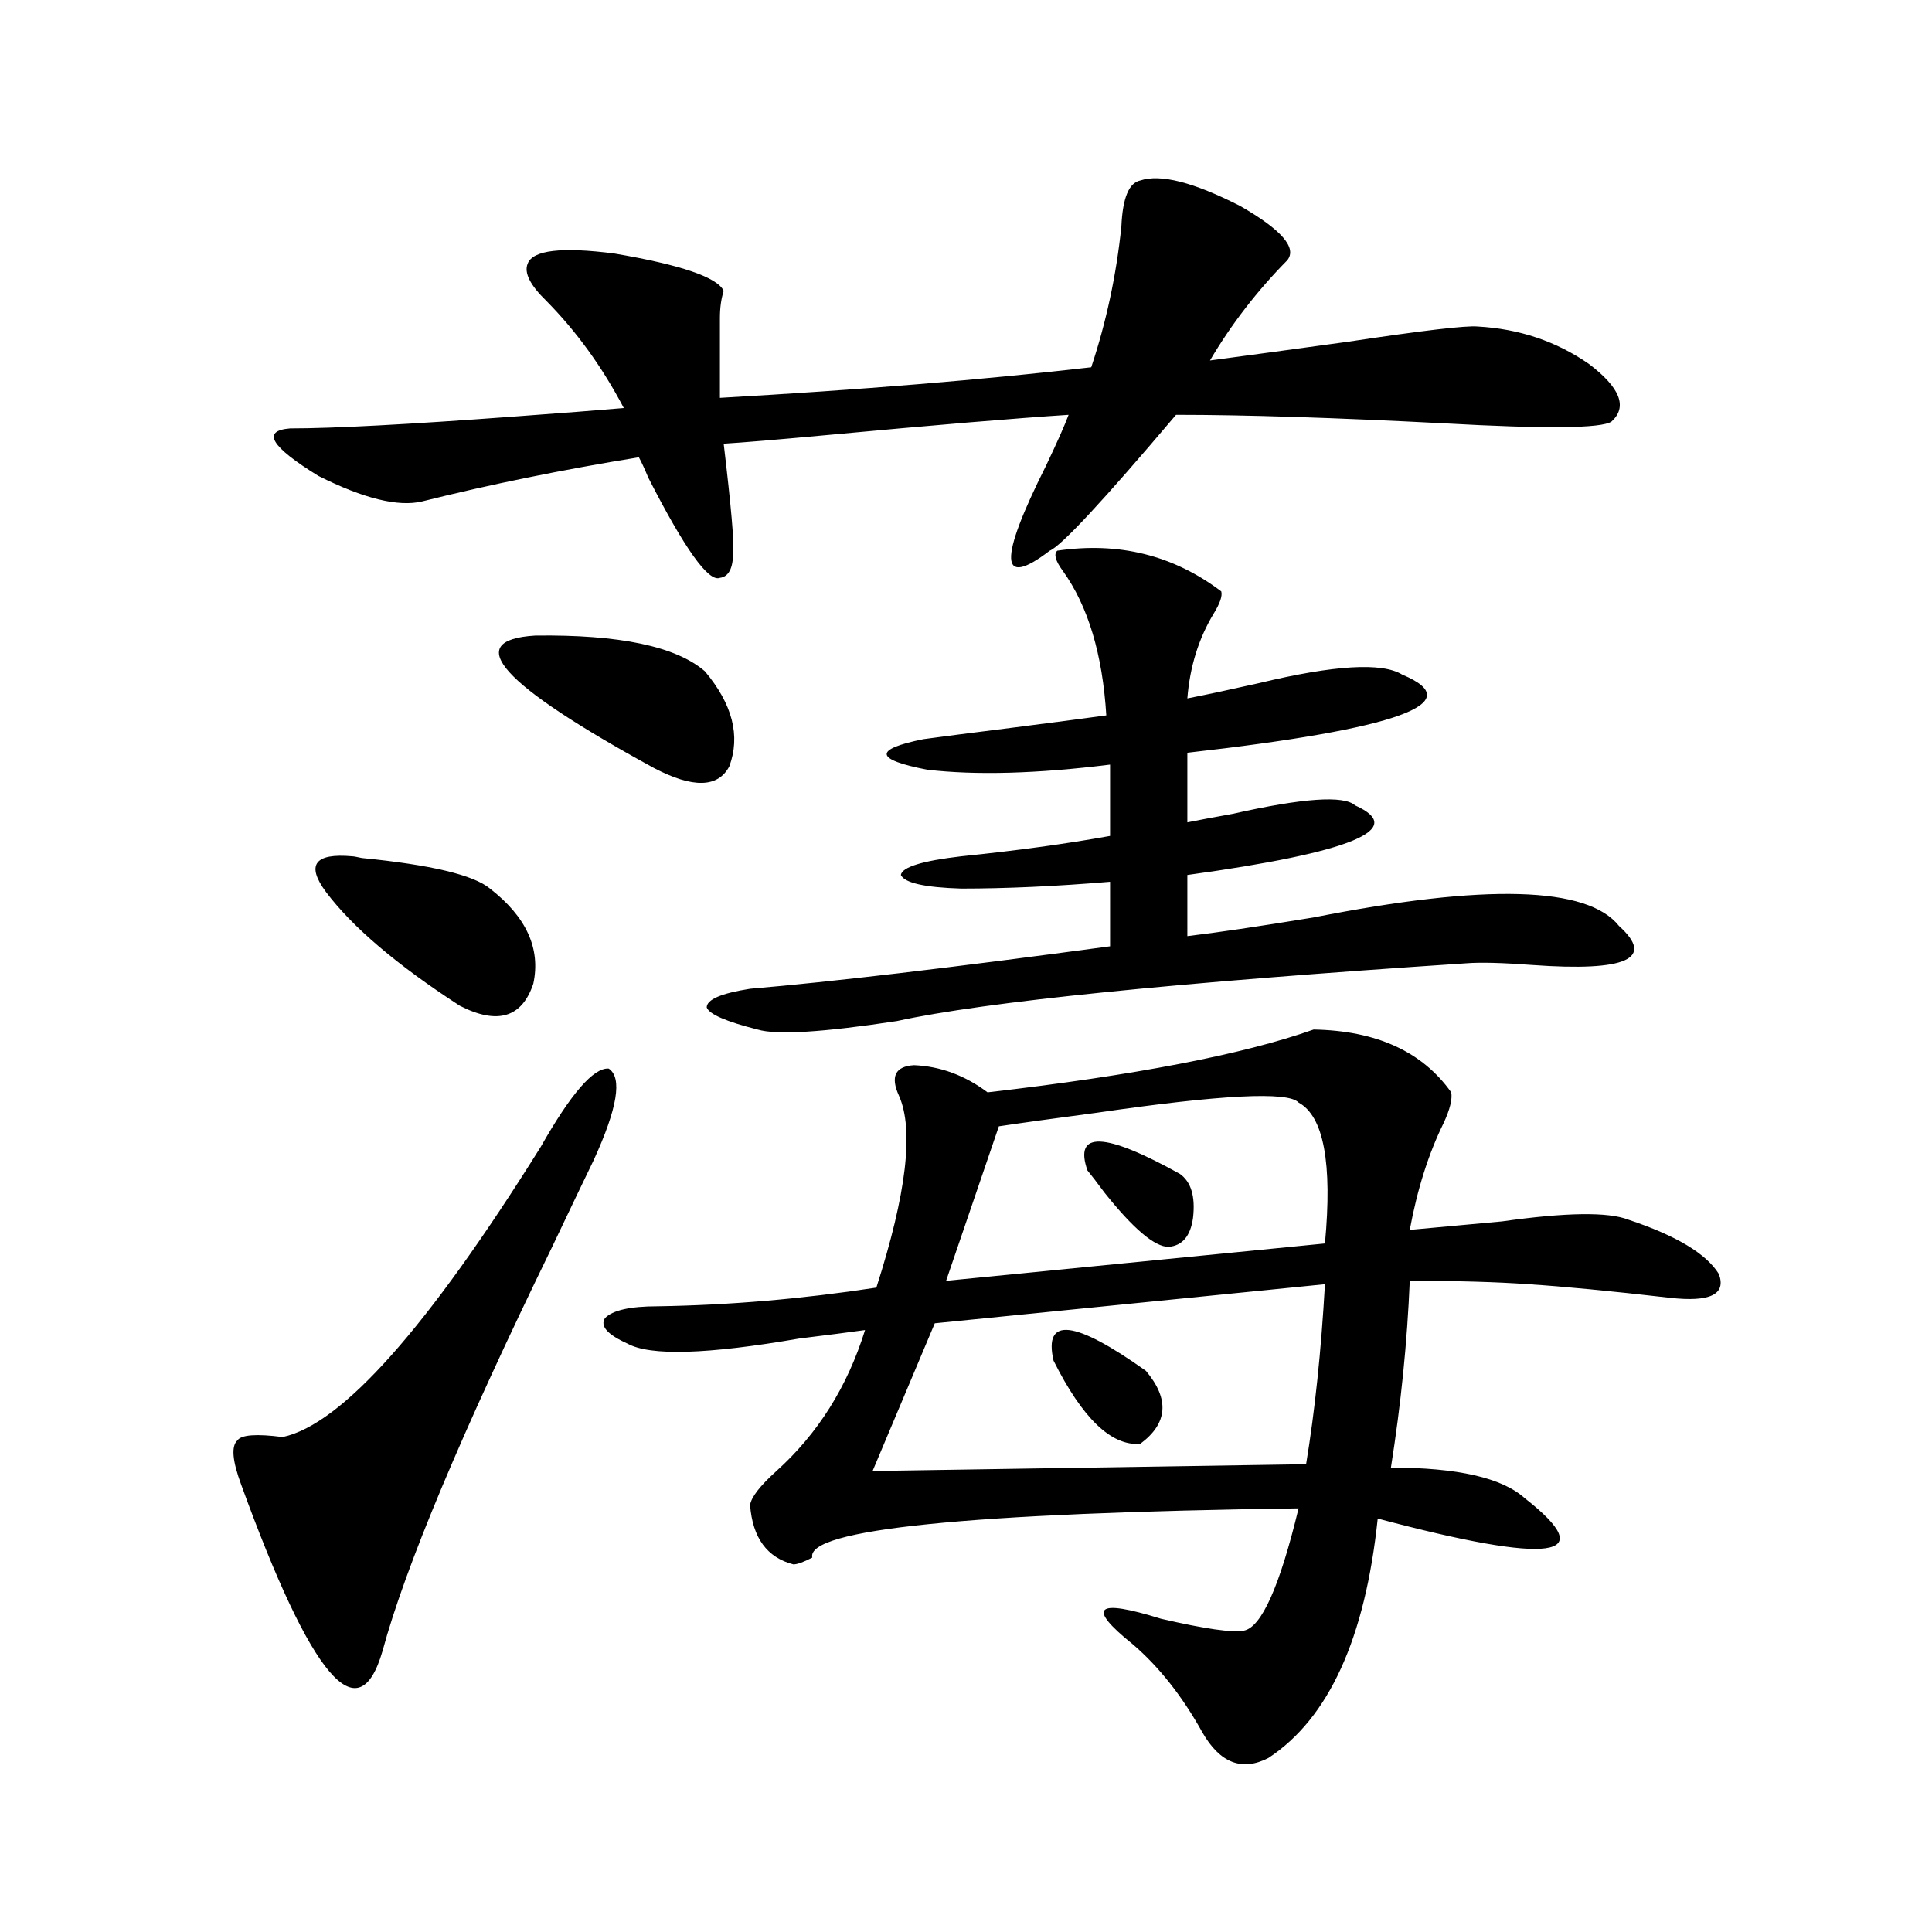 <?xml version="1.0" encoding="utf-8"?>
<!-- Generator: Adobe Illustrator 16.0.0, SVG Export Plug-In . SVG Version: 6.00 Build 0)  -->
<!DOCTYPE svg PUBLIC "-//W3C//DTD SVG 1.1//EN" "http://www.w3.org/Graphics/SVG/1.1/DTD/svg11.dtd">
<svg version="1.1" id="图层_1" xmlns="http://www.w3.org/2000/svg" xmlns:xlink="http://www.w3.org/1999/xlink" x="0px" y="0px"
	 width="1000px" height="1000px" viewBox="0 0 1000 1000" enable-background="new 0 0 1000 1000" xml:space="preserve">
<path d="M307.261,600.551c-4.558,9.38-11.707,24.321-21.463,44.824c-46.828,96.103-76.096,165.825-87.803,209.18
	c-12.362,42.765-36.752,14.063-73.169-86.133c-4.558-12.305-5.213-19.913-1.951-22.852c1.951-2.925,9.756-3.516,23.414-1.758
	c30.563-6.44,75.12-56.538,133.655-150.293c15.609-27.534,27.316-41.007,35.121-40.43
	C322.215,557.786,319.608,573.606,307.261,600.551z M666.276,134.73c-15.609,15.82-28.947,33.11-39.999,51.855
	c17.561-2.335,41.295-5.562,71.218-9.668c39.023-5.851,61.462-8.487,67.315-7.91c21.463,1.181,40.64,7.622,57.56,19.336
	c16.25,12.305,20.152,22.274,11.707,29.883c-5.213,3.516-34.146,3.817-86.827,0.879c-56.584-2.925-102.771-4.395-138.533-4.395
	c-37.728,44.536-59.511,67.978-65.364,70.313c-26.021,19.927-26.676,5.273-1.951-43.945c5.854-12.305,9.756-21.094,11.707-26.367
	c-27.316,1.758-69.267,5.273-125.851,10.547c-25.365,2.349-42.926,3.817-52.682,4.395c3.902,32.821,5.519,51.567,4.878,56.25
	c0,8.212-2.286,12.606-6.829,13.184c-5.854,2.349-18.216-14.941-37.072-51.855c-1.951-4.683-3.582-8.198-4.878-10.547
	c-39.679,6.454-77.071,14.063-112.192,22.852c-12.362,2.938-30.243-1.456-53.657-13.184c-24.725-15.229-29.603-23.429-14.634-24.609
	c22.104,0,60.807-2.046,116.095-6.152c24.055-1.758,42.926-3.214,56.584-4.395c-11.066-21.094-24.39-39.551-39.999-55.371
	c-8.46-8.198-11.707-14.64-9.756-19.336c2.592-7.031,17.561-8.789,44.877-5.273c34.466,5.864,53.322,12.305,56.584,19.336
	c-1.311,4.106-1.951,8.789-1.951,14.063c0,4.106,0,17.88,0,41.309c72.193-4.093,136.247-9.366,192.19-15.82
	c7.805-23.429,13.003-47.749,15.609-72.949c0.641-14.64,3.902-22.55,9.756-23.73c10.396-3.516,27.637,0.879,51.706,13.184
	C663.35,118.91,671.475,128.29,666.276,134.73z M182.386,443.227c0.641,0,2.271,0.302,4.878,0.879
	c35.762,3.516,57.88,8.789,66.34,15.82c18.856,14.653,26.341,31.063,22.438,49.219c-5.854,17.578-18.536,21.396-38.048,11.426
	c-32.529-21.094-55.608-40.718-69.267-58.887C158.316,447.621,162.874,441.469,182.386,443.227z M277.018,328.969
	c43.566-0.577,72.834,5.575,87.803,18.457c14.299,17.001,18.536,33.398,12.683,49.219c-5.854,11.138-18.871,11.426-39.023,0.879
	C259.122,354.169,238.635,331.317,277.018,328.969z M679.935,532.875c32.515,0.591,56.249,11.426,71.218,32.52
	c0.641,3.516-0.655,8.789-3.902,15.82c-7.805,15.82-13.658,34.277-17.561,55.371c13.003-1.167,28.933-2.637,47.804-4.395
	c33.17-4.683,54.953-4.972,65.364-0.879c24.71,8.212,40.319,17.578,46.828,28.125c3.902,10.547-4.558,14.653-25.365,12.305
	c-30.578-3.516-54.968-5.851-73.169-7.031c-16.265-1.167-36.752-1.758-61.462-1.758c-1.311,31.641-4.558,63.872-9.756,96.68
	c34.466,0,57.56,5.273,69.267,15.82c39.664,31.063,14.299,34.579-76.096,10.547c-6.509,62.101-25.365,103.409-56.584,123.926
	c-13.658,7.031-25.045,2.637-34.146-13.184c-10.411-18.759-22.438-33.989-36.097-45.703c-24.069-19.336-19.191-23.73,14.634-13.184
	c22.759,5.273,37.072,7.319,42.926,6.152c9.101-1.758,18.536-22.852,28.292-63.281c-171.063,2.349-254.963,10.849-251.701,25.488
	c-4.558,2.349-7.805,3.516-9.756,3.516c-13.658-3.516-21.143-13.761-22.438-30.762c0.641-4.093,5.198-9.956,13.658-17.578
	c21.463-19.336,36.737-43.644,45.853-72.949c-8.46,1.181-19.847,2.637-34.146,4.395c-47.483,8.212-77.071,9.091-88.778,2.637
	c-10.411-4.683-14.313-9.077-11.707-13.184c3.902-4.093,13.003-6.152,27.316-6.152c37.072-0.577,74.785-3.804,113.168-9.668
	c15.609-48.628,19.512-81.738,11.707-99.316c-4.558-9.956-1.951-15.229,7.805-15.82c13.658,0.591,26.341,5.273,38.048,14.063
	C587.254,556.605,643.503,545.771,679.935,532.875z M547.255,285.023c31.859-4.683,60.151,2.349,84.876,21.094
	c0.641,2.349-0.655,6.152-3.902,11.426c-7.805,12.896-12.362,27.548-13.658,43.945c9.101-1.758,21.463-4.395,37.072-7.91
	c39.023-9.366,63.733-10.835,74.145-4.395c35.121,14.653-1.951,28.125-111.217,40.43v36.035c5.854-1.167,13.658-2.637,23.414-4.395
	c36.417-8.198,57.56-9.668,63.413-4.395c27.316,12.305-1.631,24.321-86.827,36.035v31.641c14.954-1.758,36.737-4.972,65.364-9.668
	c89.099-17.578,141.78-16.108,158.045,4.395c18.856,17.001,3.902,23.73-44.877,20.215c-15.609-1.167-26.996-1.456-34.146-0.879
	c-150.896,9.97-249.109,19.927-294.627,29.883c-38.383,5.864-62.438,7.333-72.193,4.395c-16.265-4.093-25.045-7.91-26.341-11.426
	c0-4.093,7.47-7.319,22.438-9.668c41.615-3.516,103.732-10.835,186.337-21.973V456.41c-27.972,2.349-53.657,3.516-77.071,3.516
	c-18.871-0.577-29.268-2.925-31.219-7.031c0.641-4.093,11.052-7.319,31.219-9.668c28.612-2.925,54.298-6.44,77.071-10.547v-36.914
	c-37.728,4.696-69.267,5.575-94.632,2.637c-27.316-5.273-27.972-10.547-1.951-15.82c8.445-1.167,24.39-3.214,47.804-6.152
	c22.759-2.925,38.368-4.972,46.828-6.152c-1.951-31.641-9.436-56.538-22.438-74.707
	C546.279,290.297,545.304,286.781,547.255,285.023z M685.788,664.711l-201.946,20.215l-32.194,76.465l224.385-3.516
	C680.575,730.341,683.837,699.29,685.788,664.711z M672.13,570.668c-5.213-5.851-39.999-4.093-104.388,5.273
	c-22.118,2.938-39.023,5.273-50.73,7.031l-27.316,79.98l196.093-19.336C689.69,602.021,685.133,577.699,672.13,570.668z
	 M545.304,704.262c-5.213-22.852,10.731-21.094,47.804,5.273c12.348,14.653,11.372,27.246-2.927,37.793
	C575.212,748.509,560.258,734.145,545.304,704.262z M610.668,607.582c5.854,4.106,8.125,11.728,6.829,22.852
	c-1.311,9.38-5.533,14.364-12.683,14.941c-7.164,0-18.216-9.366-33.17-28.125c-3.902-5.273-6.829-9.077-8.78-11.426
	C555.7,585.321,571.645,585.911,610.668,607.582z"/>
</svg>
